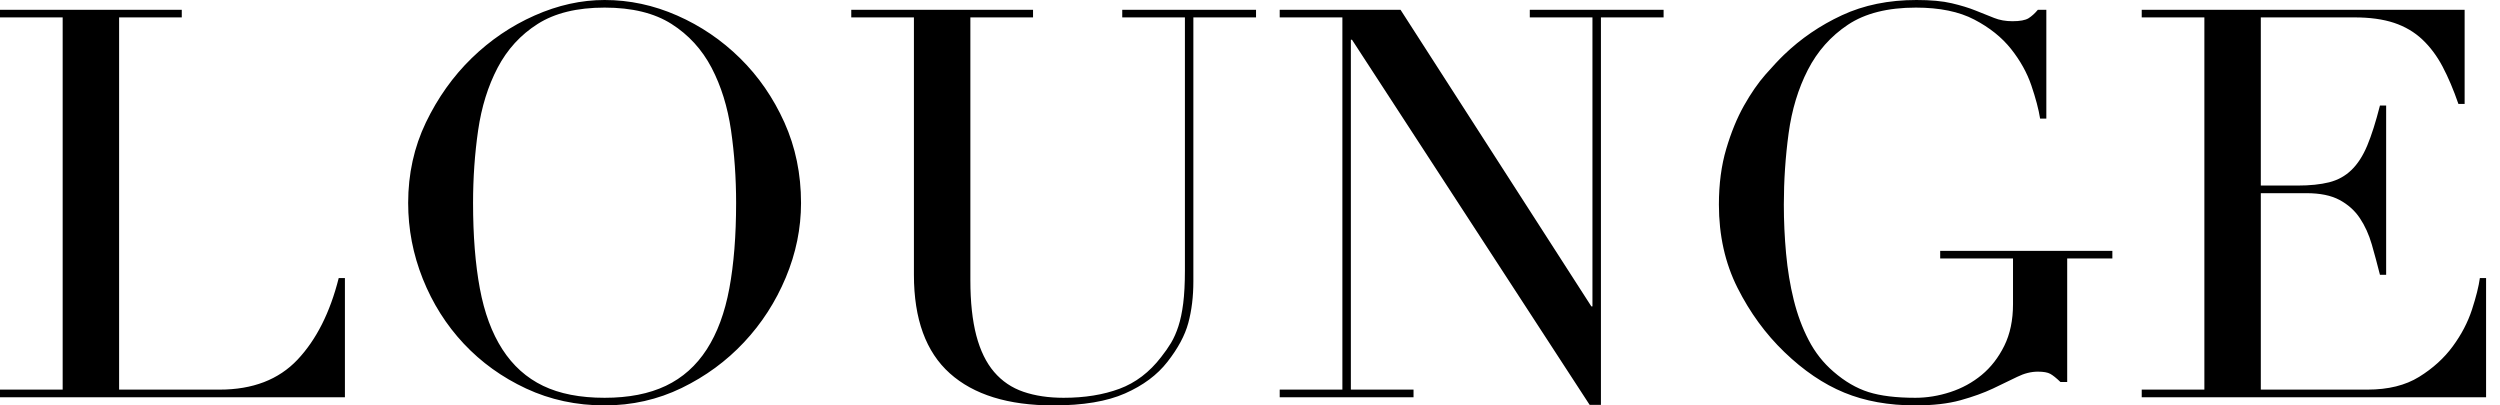 <svg xmlns:xlink="http://www.w3.org/1999/xlink" xmlns="http://www.w3.org/2000/svg" width="148" class="icon navigation__logo h-4 sm:h-5" fill="none" height="24" viewBox="0 0 148 24"><path fill-rule="evenodd" clip-rule="evenodd" d="M66.437 1.03H70.147V16.01C70.147 16.784 70.112 17.433 70.046 17.96C69.979 18.486 69.884 18.937 69.762 19.312C69.639 19.689 69.494 20.016 69.328 20.296C69.16 20.574 68.965 20.854 68.743 21.133C68.051 22.034 67.227 22.662 66.269 23.017C65.312 23.372 64.209 23.549 62.961 23.549C62.07 23.549 61.279 23.43 60.587 23.194C59.897 22.958 59.319 22.566 58.85 22.018C58.383 21.472 58.031 20.752 57.797 19.861C57.564 18.969 57.446 17.878 57.446 16.59V1.03H61.156V0.58H50.395V1.03H54.104V16.268C54.104 18.889 54.813 20.832 56.228 22.1C57.641 23.366 59.685 24 62.359 24C64.119 24 65.535 23.764 66.604 23.29C67.673 22.818 68.509 22.196 69.111 21.422C69.733 20.628 70.147 19.861 70.347 19.12C70.548 18.378 70.647 17.557 70.647 16.654V1.03H74.357V0.58H66.437V1.03ZM90.564 1.03H94.273V18.137H94.207L82.912 0.58H75.759V1.03H79.469V23.065H75.759V23.517H83.681V23.065H79.971V2.352H80.038L94.107 23.968H94.775V1.03H98.485V0.58H90.564V1.03ZM146.808 16.461C146.741 16.956 146.585 17.578 146.34 18.33C146.094 19.082 145.716 19.808 145.203 20.504C144.691 21.202 144.029 21.804 143.216 22.308C142.402 22.813 141.383 23.065 140.157 23.065H133.84V11.436H136.547C137.351 11.436 138.002 11.57 138.503 11.838C139.004 12.108 139.405 12.466 139.706 12.918C140.007 13.369 140.24 13.885 140.408 14.464C140.575 15.044 140.737 15.645 140.893 16.268H141.26V6.249H140.893C140.647 7.216 140.397 8.005 140.141 8.617C139.885 9.229 139.572 9.713 139.204 10.066C138.838 10.421 138.397 10.662 137.885 10.792C137.372 10.92 136.748 10.985 136.013 10.985H133.84V1.03H139.388C140.301 1.03 141.081 1.138 141.729 1.353C142.373 1.568 142.932 1.896 143.4 2.336C143.867 2.776 144.268 3.313 144.603 3.946C144.936 4.58 145.249 5.314 145.538 6.153H145.906V0.58H126.79V1.03H130.499V23.065H126.79V23.517H147.176V16.461H146.808ZM114.859 15.302H119.17V18.008C119.17 18.953 118.998 19.774 118.653 20.473C118.307 21.17 117.862 21.745 117.316 22.196C116.771 22.646 116.151 22.985 115.461 23.21C114.771 23.436 114.079 23.549 113.389 23.549C112.253 23.549 111.328 23.436 110.615 23.21C109.902 22.985 109.212 22.582 108.543 22.002C107.942 21.486 107.451 20.864 107.073 20.134C106.693 19.404 106.4 18.609 106.188 17.75C105.975 16.892 105.826 15.978 105.736 15.012C105.647 14.045 105.603 13.08 105.603 12.113C105.603 10.696 105.697 9.289 105.886 7.892C106.076 6.497 106.455 5.246 107.023 4.14C107.59 3.033 108.382 2.141 109.396 1.465C110.409 0.789 111.752 0.45 113.423 0.45C114.826 0.45 115.979 0.688 116.881 1.16C117.785 1.632 118.508 2.212 119.054 2.898C119.599 3.586 120 4.306 120.256 5.058C120.512 5.809 120.686 6.465 120.775 7.022H121.143V0.58H120.641C120.462 0.794 120.278 0.961 120.09 1.08C119.899 1.197 119.583 1.256 119.137 1.256C118.736 1.256 118.374 1.192 118.051 1.062C117.728 0.934 117.365 0.789 116.964 0.628C116.565 0.466 116.09 0.322 115.545 0.193C114.999 0.064 114.302 -0 113.457 -0C111.806 -0 110.336 0.301 109.044 0.902C107.752 1.502 106.606 2.286 105.603 3.253C105.312 3.533 104.951 3.92 104.516 4.413C104.081 4.908 103.658 5.52 103.246 6.249C102.834 6.98 102.484 7.833 102.195 8.81C101.904 9.788 101.759 10.889 101.759 12.113C101.759 13.938 102.127 15.581 102.861 17.041C103.597 18.502 104.521 19.769 105.636 20.842C106.772 21.938 107.953 22.738 109.178 23.242C110.404 23.748 111.806 24 113.389 24C114.436 24 115.328 23.897 116.062 23.694C116.798 23.49 117.439 23.258 117.985 23.001C118.53 22.744 119.009 22.513 119.422 22.308C119.833 22.105 120.24 22.002 120.641 22.002C120.975 22.002 121.22 22.045 121.377 22.132C121.532 22.217 121.733 22.378 121.978 22.614H122.378V15.302H125.052V14.85H114.859V15.302ZM17.612 21.294C16.497 22.474 14.96 23.065 13.001 23.065H7.051V1.03H10.761V0.58H0V1.03H3.71V23.065H0V23.517H20.419V16.461H20.052C19.539 18.502 18.726 20.113 17.612 21.294ZM43.177 17.073C42.91 18.513 42.464 19.716 41.841 20.681C41.217 21.648 40.41 22.368 39.418 22.84C38.426 23.313 37.217 23.549 35.791 23.549C34.343 23.549 33.129 23.313 32.149 22.84C31.169 22.368 30.366 21.648 29.742 20.681C29.119 19.716 28.673 18.513 28.406 17.073C28.139 15.636 28.005 13.949 28.005 12.016C28.005 10.533 28.105 9.101 28.305 7.716C28.506 6.33 28.89 5.096 29.459 4.01C30.027 2.926 30.817 2.061 31.831 1.417C32.845 0.773 34.164 0.45 35.791 0.45C37.418 0.45 38.737 0.773 39.752 1.417C40.765 2.061 41.556 2.926 42.125 4.01C42.692 5.096 43.076 6.33 43.277 7.716C43.477 9.101 43.578 10.533 43.578 12.016C43.578 13.949 43.444 15.636 43.177 17.073ZM43.812 3.446C42.721 2.373 41.479 1.53 40.086 0.918C38.693 0.306 37.261 -0 35.791 -0C34.411 -0 33.029 0.306 31.648 0.918C30.267 1.53 29.025 2.373 27.921 3.446C26.818 4.521 25.917 5.788 25.214 7.248C24.513 8.709 24.163 10.298 24.163 12.016C24.163 13.562 24.452 15.06 25.03 16.509C25.61 17.96 26.417 19.237 27.453 20.344C28.489 21.449 29.72 22.336 31.146 23.001C32.572 23.666 34.12 24 35.791 24C37.418 24 38.938 23.656 40.354 22.969C41.768 22.281 42.999 21.38 44.046 20.262C45.093 19.146 45.917 17.868 46.519 16.429C47.121 14.99 47.421 13.52 47.421 12.016C47.421 10.298 47.093 8.709 46.436 7.248C45.778 5.788 44.904 4.521 43.812 3.446Z" fill="currentColor"></path></svg>